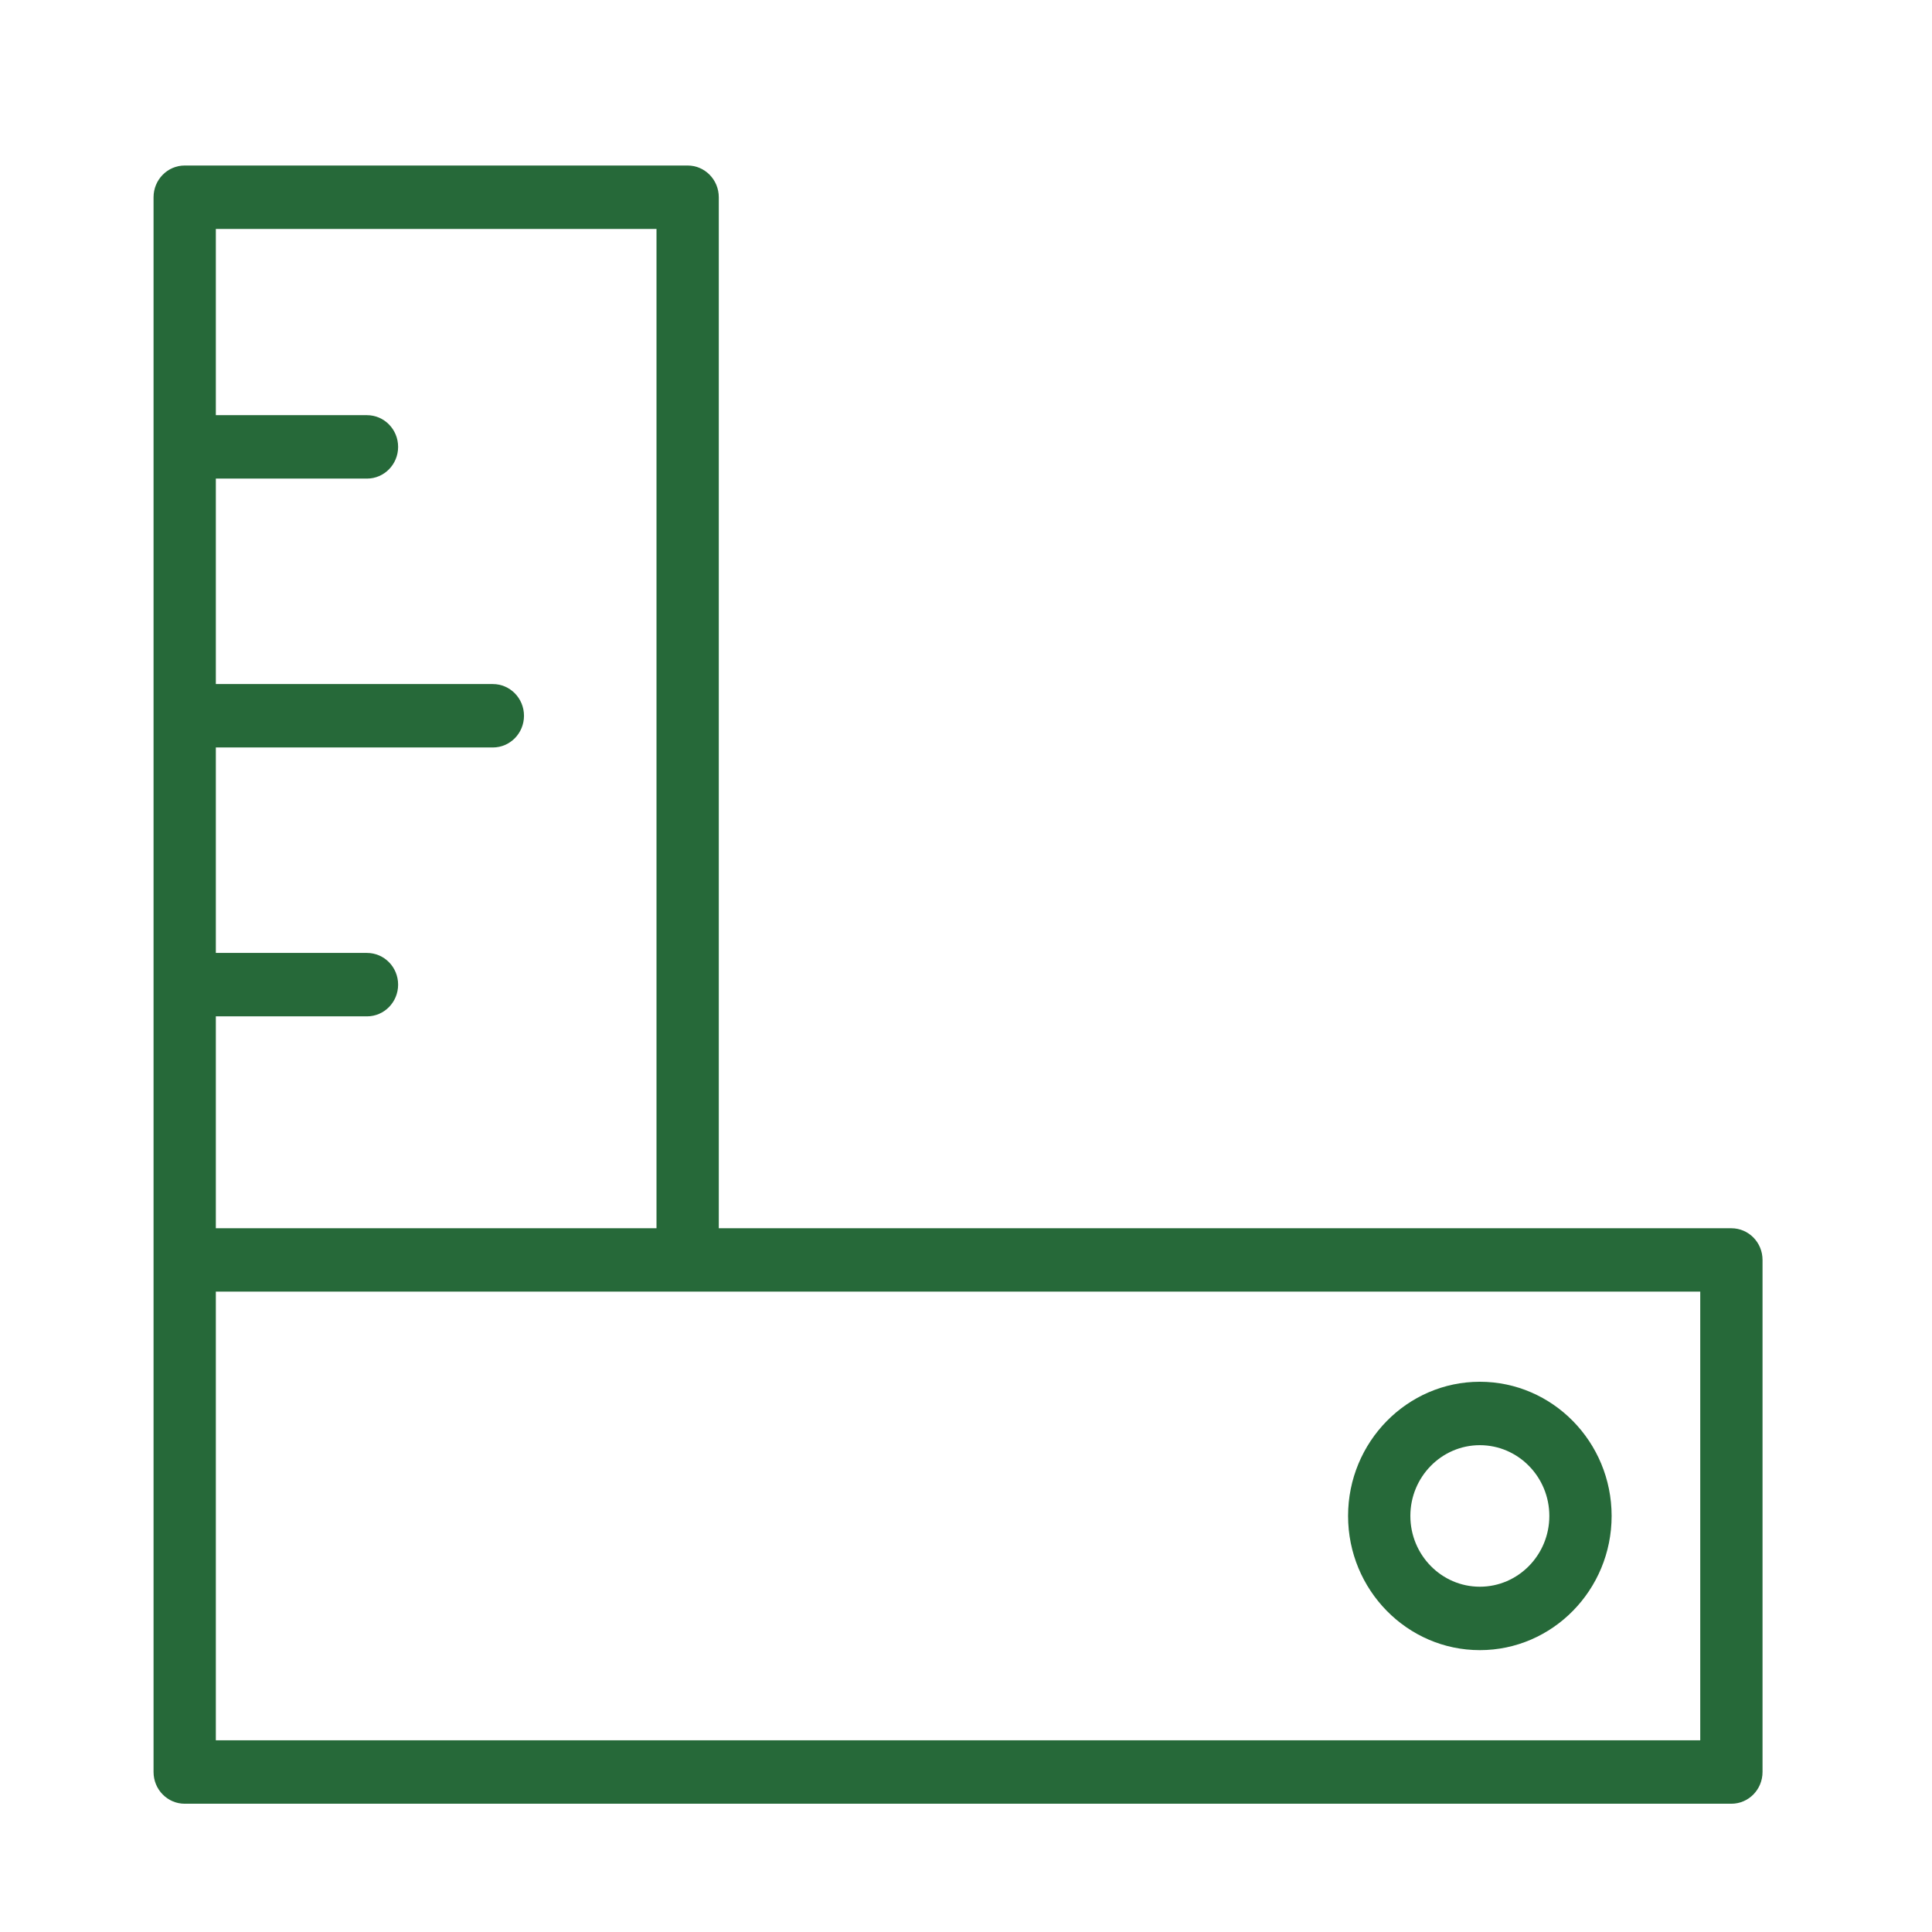 <svg width="46" height="46" viewBox="0 0 46 46" fill="none" xmlns="http://www.w3.org/2000/svg">
<g clip-path="url(#clip0_2_4)">
<path d="M41.223 29.244H17.114V4.696C17.114 4.279 16.782 3.941 16.372 3.941H4.398C3.988 3.941 3.656 4.279 3.656 4.696V29.998V42.191C3.656 42.608 3.988 42.946 4.398 42.946H41.223C41.633 42.946 41.965 42.608 41.965 42.191V29.998C41.965 29.581 41.633 29.244 41.223 29.244ZM15.631 5.451V29.244H5.139V24.199H8.737C9.147 24.199 9.479 23.861 9.479 23.444C9.479 23.026 9.147 22.689 8.737 22.689H5.139V17.797H11.734C12.144 17.797 12.476 17.459 12.476 17.042C12.476 16.625 12.144 16.287 11.734 16.287H5.139V11.395H8.737C9.147 11.395 9.479 11.057 9.479 10.64C9.479 10.223 9.147 9.885 8.737 9.885H5.139V5.451H15.631ZM40.482 41.436H5.139V30.753H40.482V41.436Z" fill="#266939"/>
<path d="M35.234 39.289C36.965 39.289 38.372 37.855 38.372 36.094C38.372 34.332 36.964 32.899 35.234 32.899C33.505 32.899 32.097 34.332 32.097 36.094C32.097 37.855 33.505 39.289 35.234 39.289ZM35.234 34.409C36.147 34.409 36.889 35.165 36.889 36.094C36.889 37.023 36.147 37.779 35.234 37.779C34.322 37.779 33.58 37.023 33.58 36.094C33.58 35.165 34.322 34.409 35.234 34.409Z" fill="#266939"/>
</g>
<defs>
<clipPath id="clip0_2_4">
<rect width="39" height="40" fill="white" transform="translate(3.5 3)"/>
</clipPath>
</defs>
</svg>

